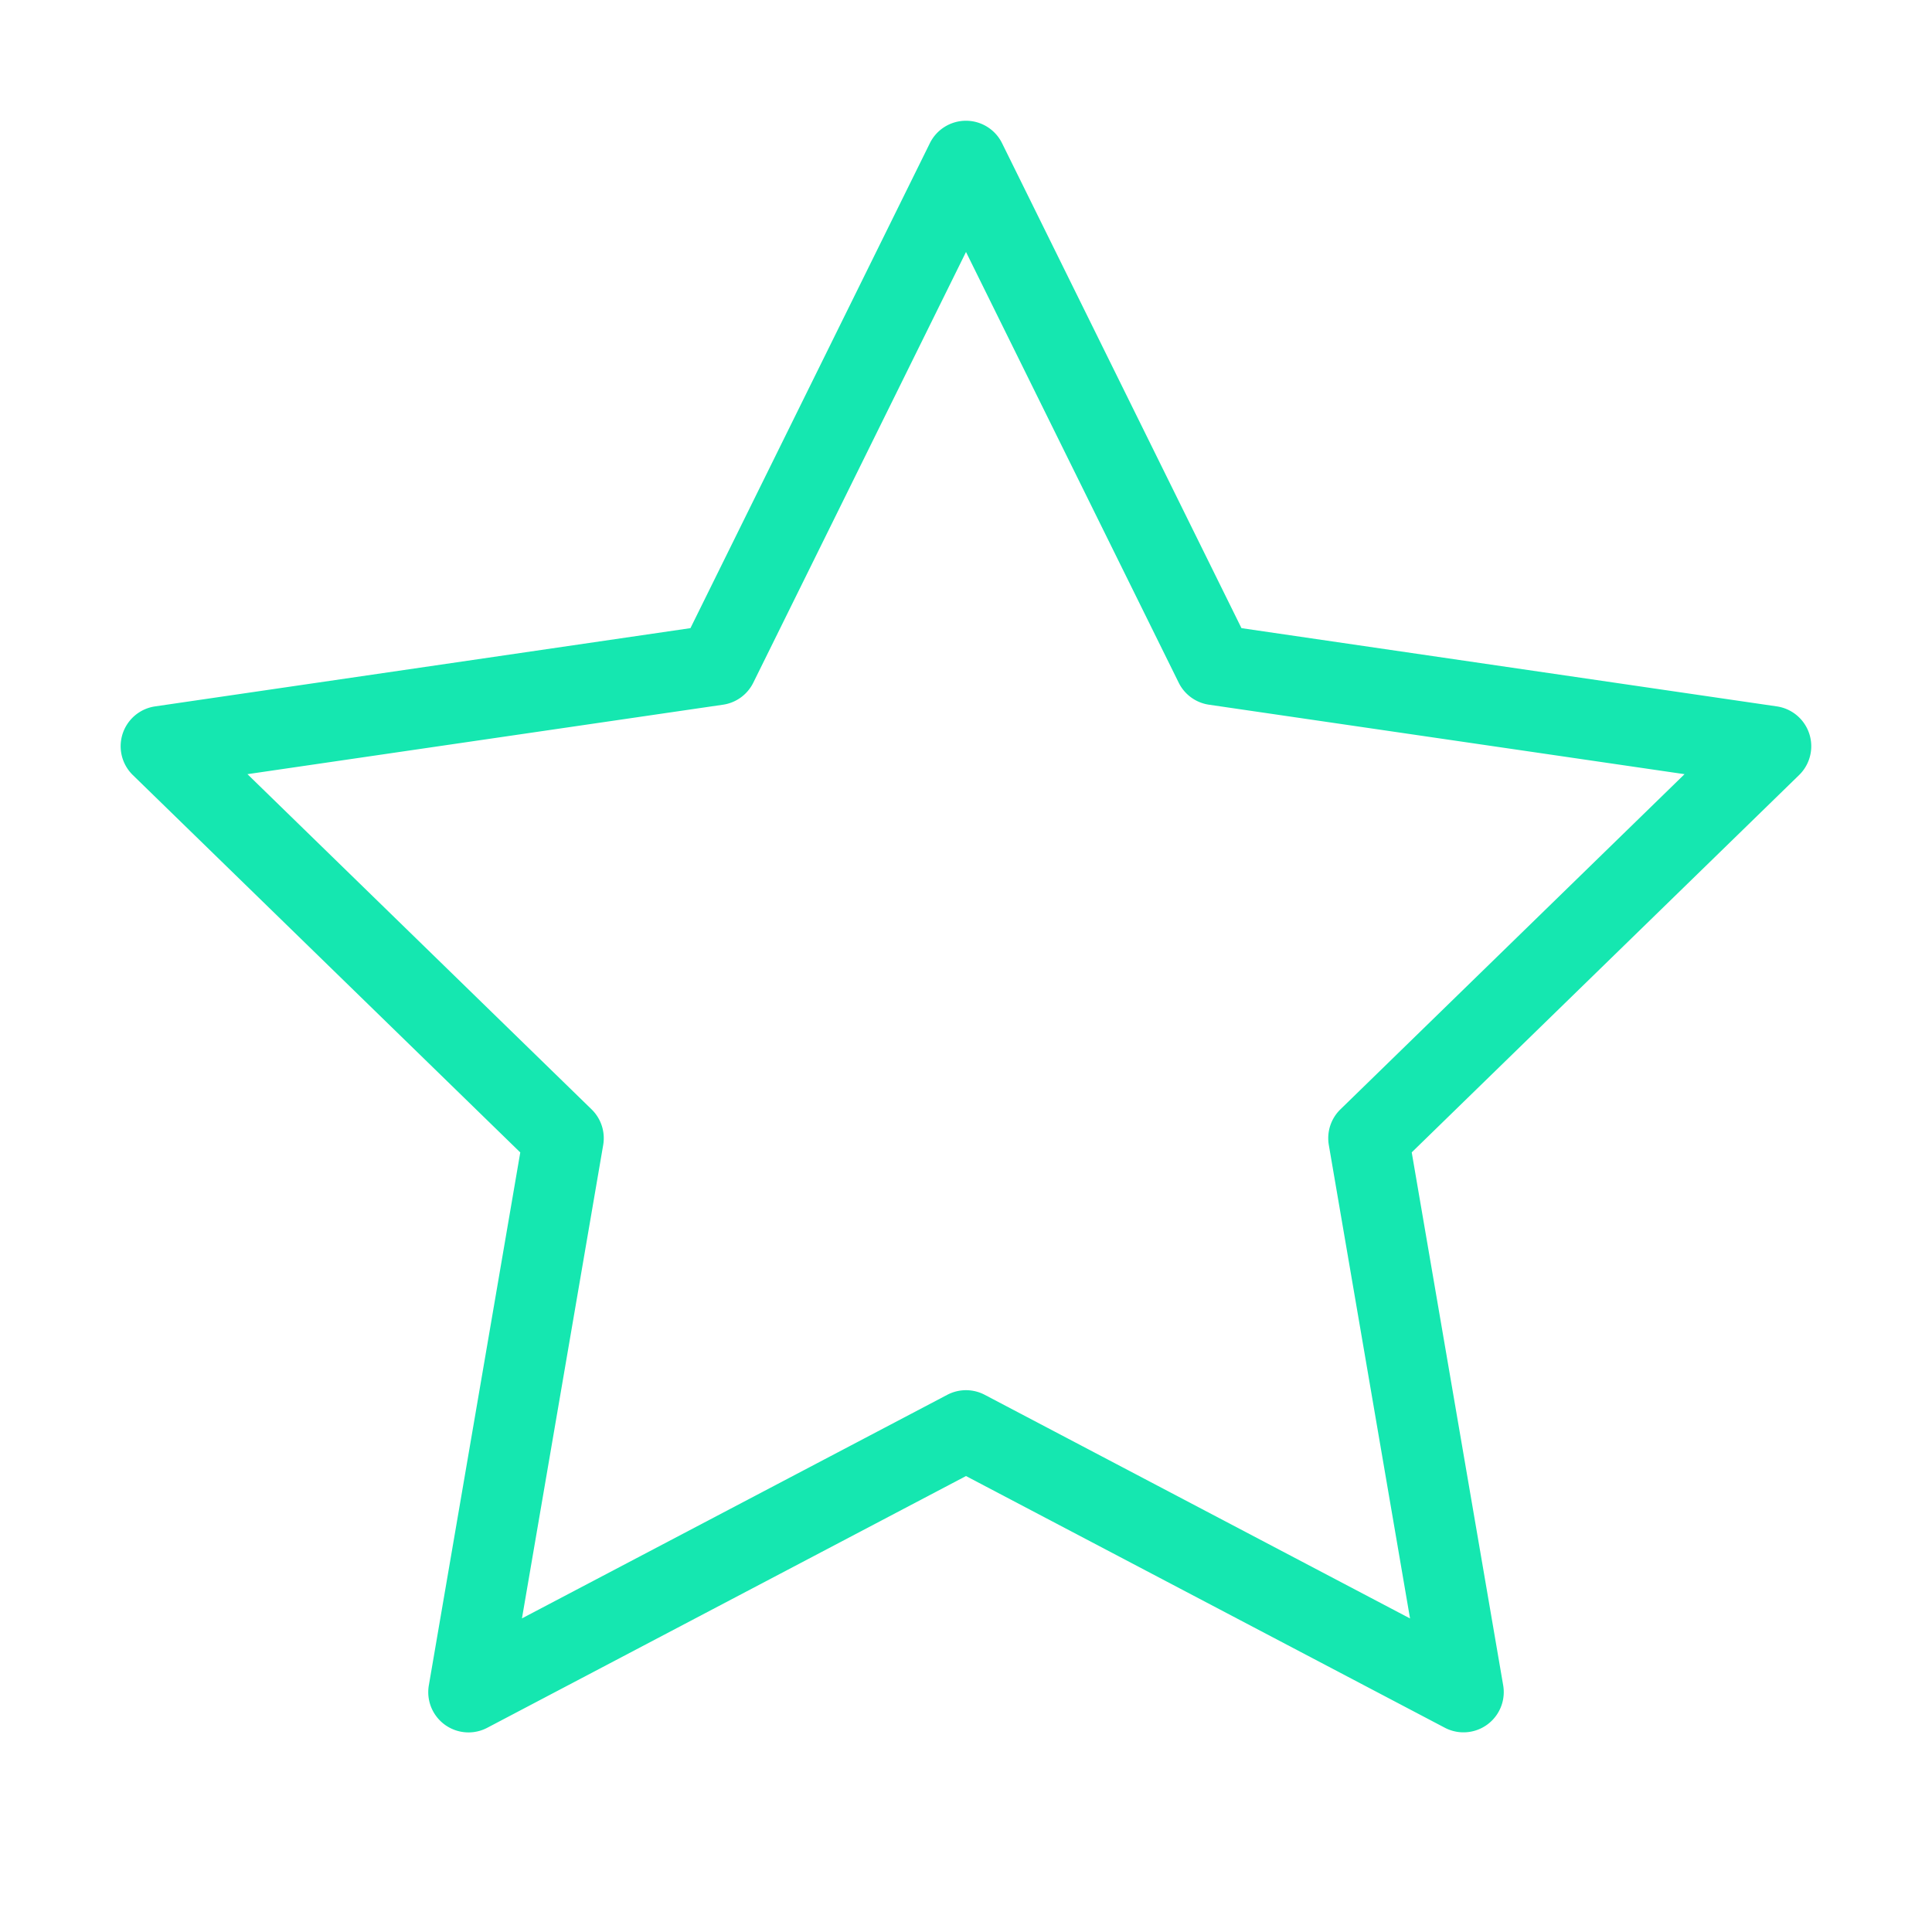 <svg xmlns="http://www.w3.org/2000/svg" width="24" height="24" fill="none"><path fill="#15E7B0" fill-rule="evenodd" d="M12 1.5a.5.5 0 0 1 .448.279l2.974 6.024 6.65.972a.5.5 0 0 1 .277.853l-4.812 4.687 1.136 6.62a.5.5 0 0 1-.726.527L12 18.336l-5.947 3.127a.5.5 0 0 1-.726-.526l1.136-6.621L1.65 9.628a.5.5 0 0 1 .277-.853l6.65-.972 2.974-6.024A.5.5 0 0 1 12 1.5m0 1.63L9.358 8.48a.5.5 0 0 1-.376.274l-5.908.863 4.275 4.164a.5.5 0 0 1 .144.443l-1.009 5.88 5.283-2.777a.5.5 0 0 1 .466 0l5.283 2.778-1.009-5.882a.5.5 0 0 1 .144-.442l4.275-4.164-5.908-.863a.5.5 0 0 1-.376-.274z" clip-rule="evenodd"/></svg>